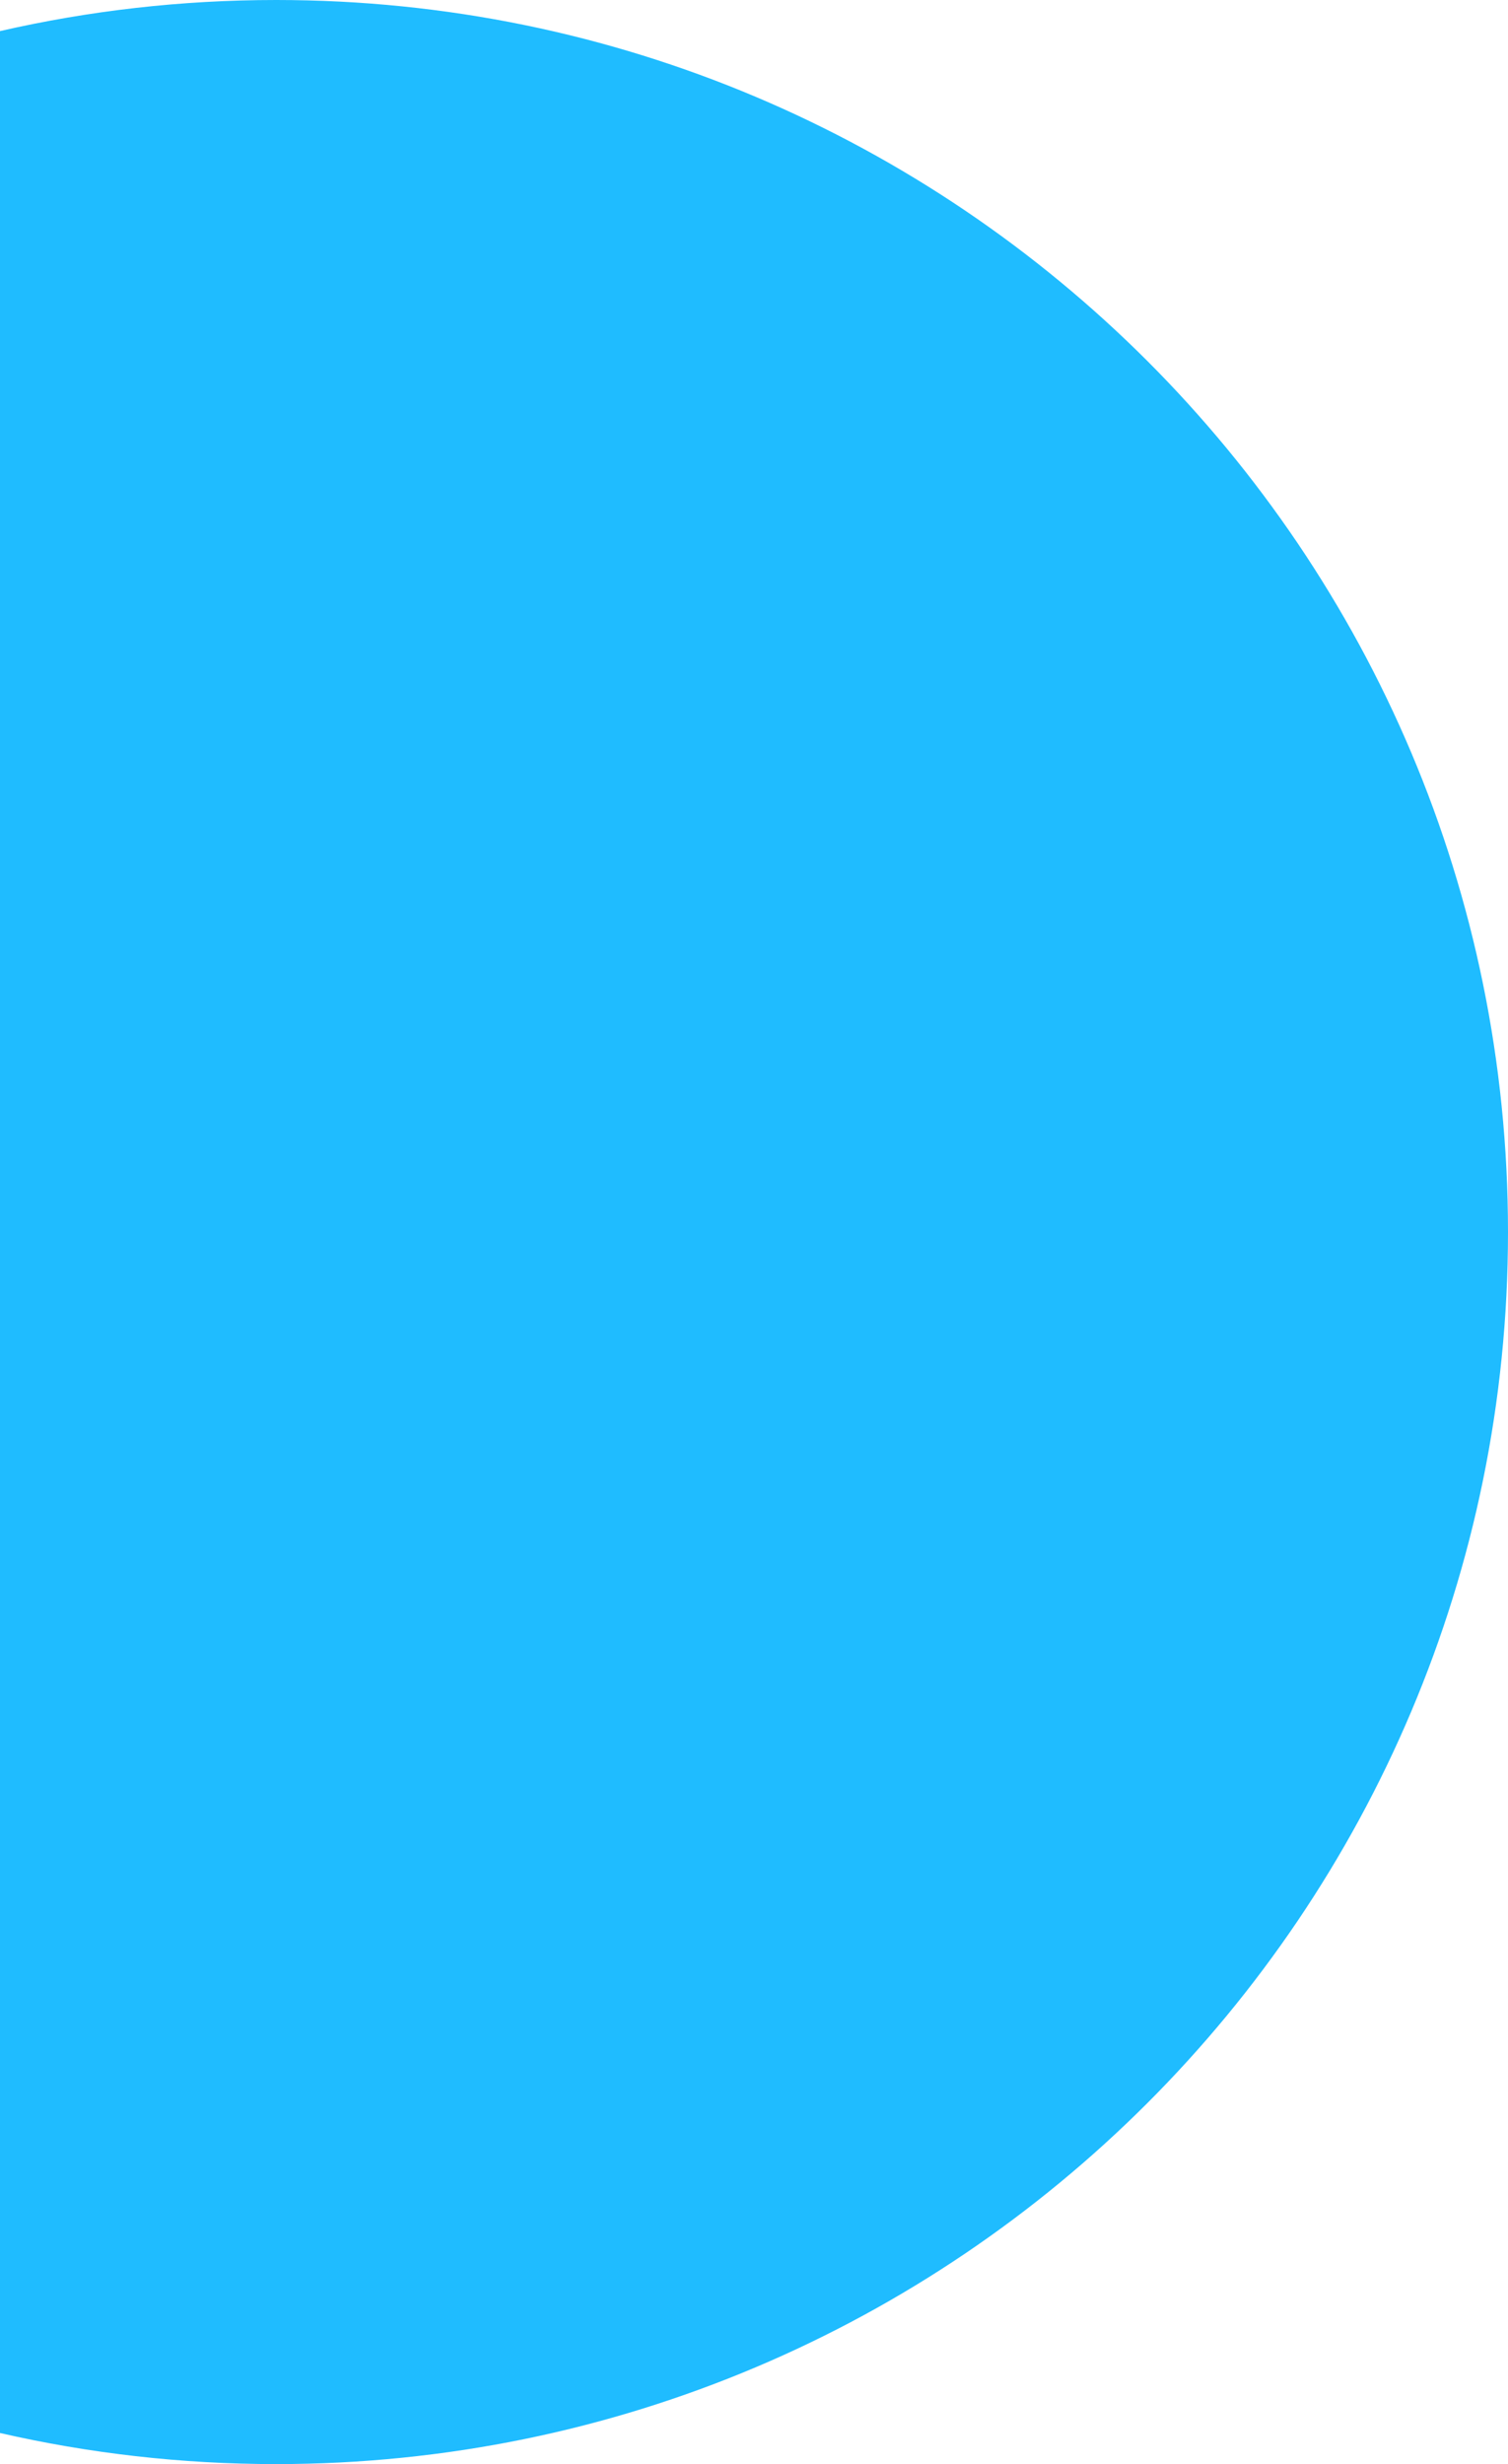 <svg width="101" height="165" viewBox="0 0 101 165" fill="none" xmlns="http://www.w3.org/2000/svg">
<path d="M18.5 165C64.064 165 101 128.063 101 82.5C101 36.937 64.064 0 18.5 0C12.14 0 5.947 0.72 0 2.082V162.918C5.947 164.28 12.14 165 18.5 165Z" fill="#1FBCFF"/>
</svg>
